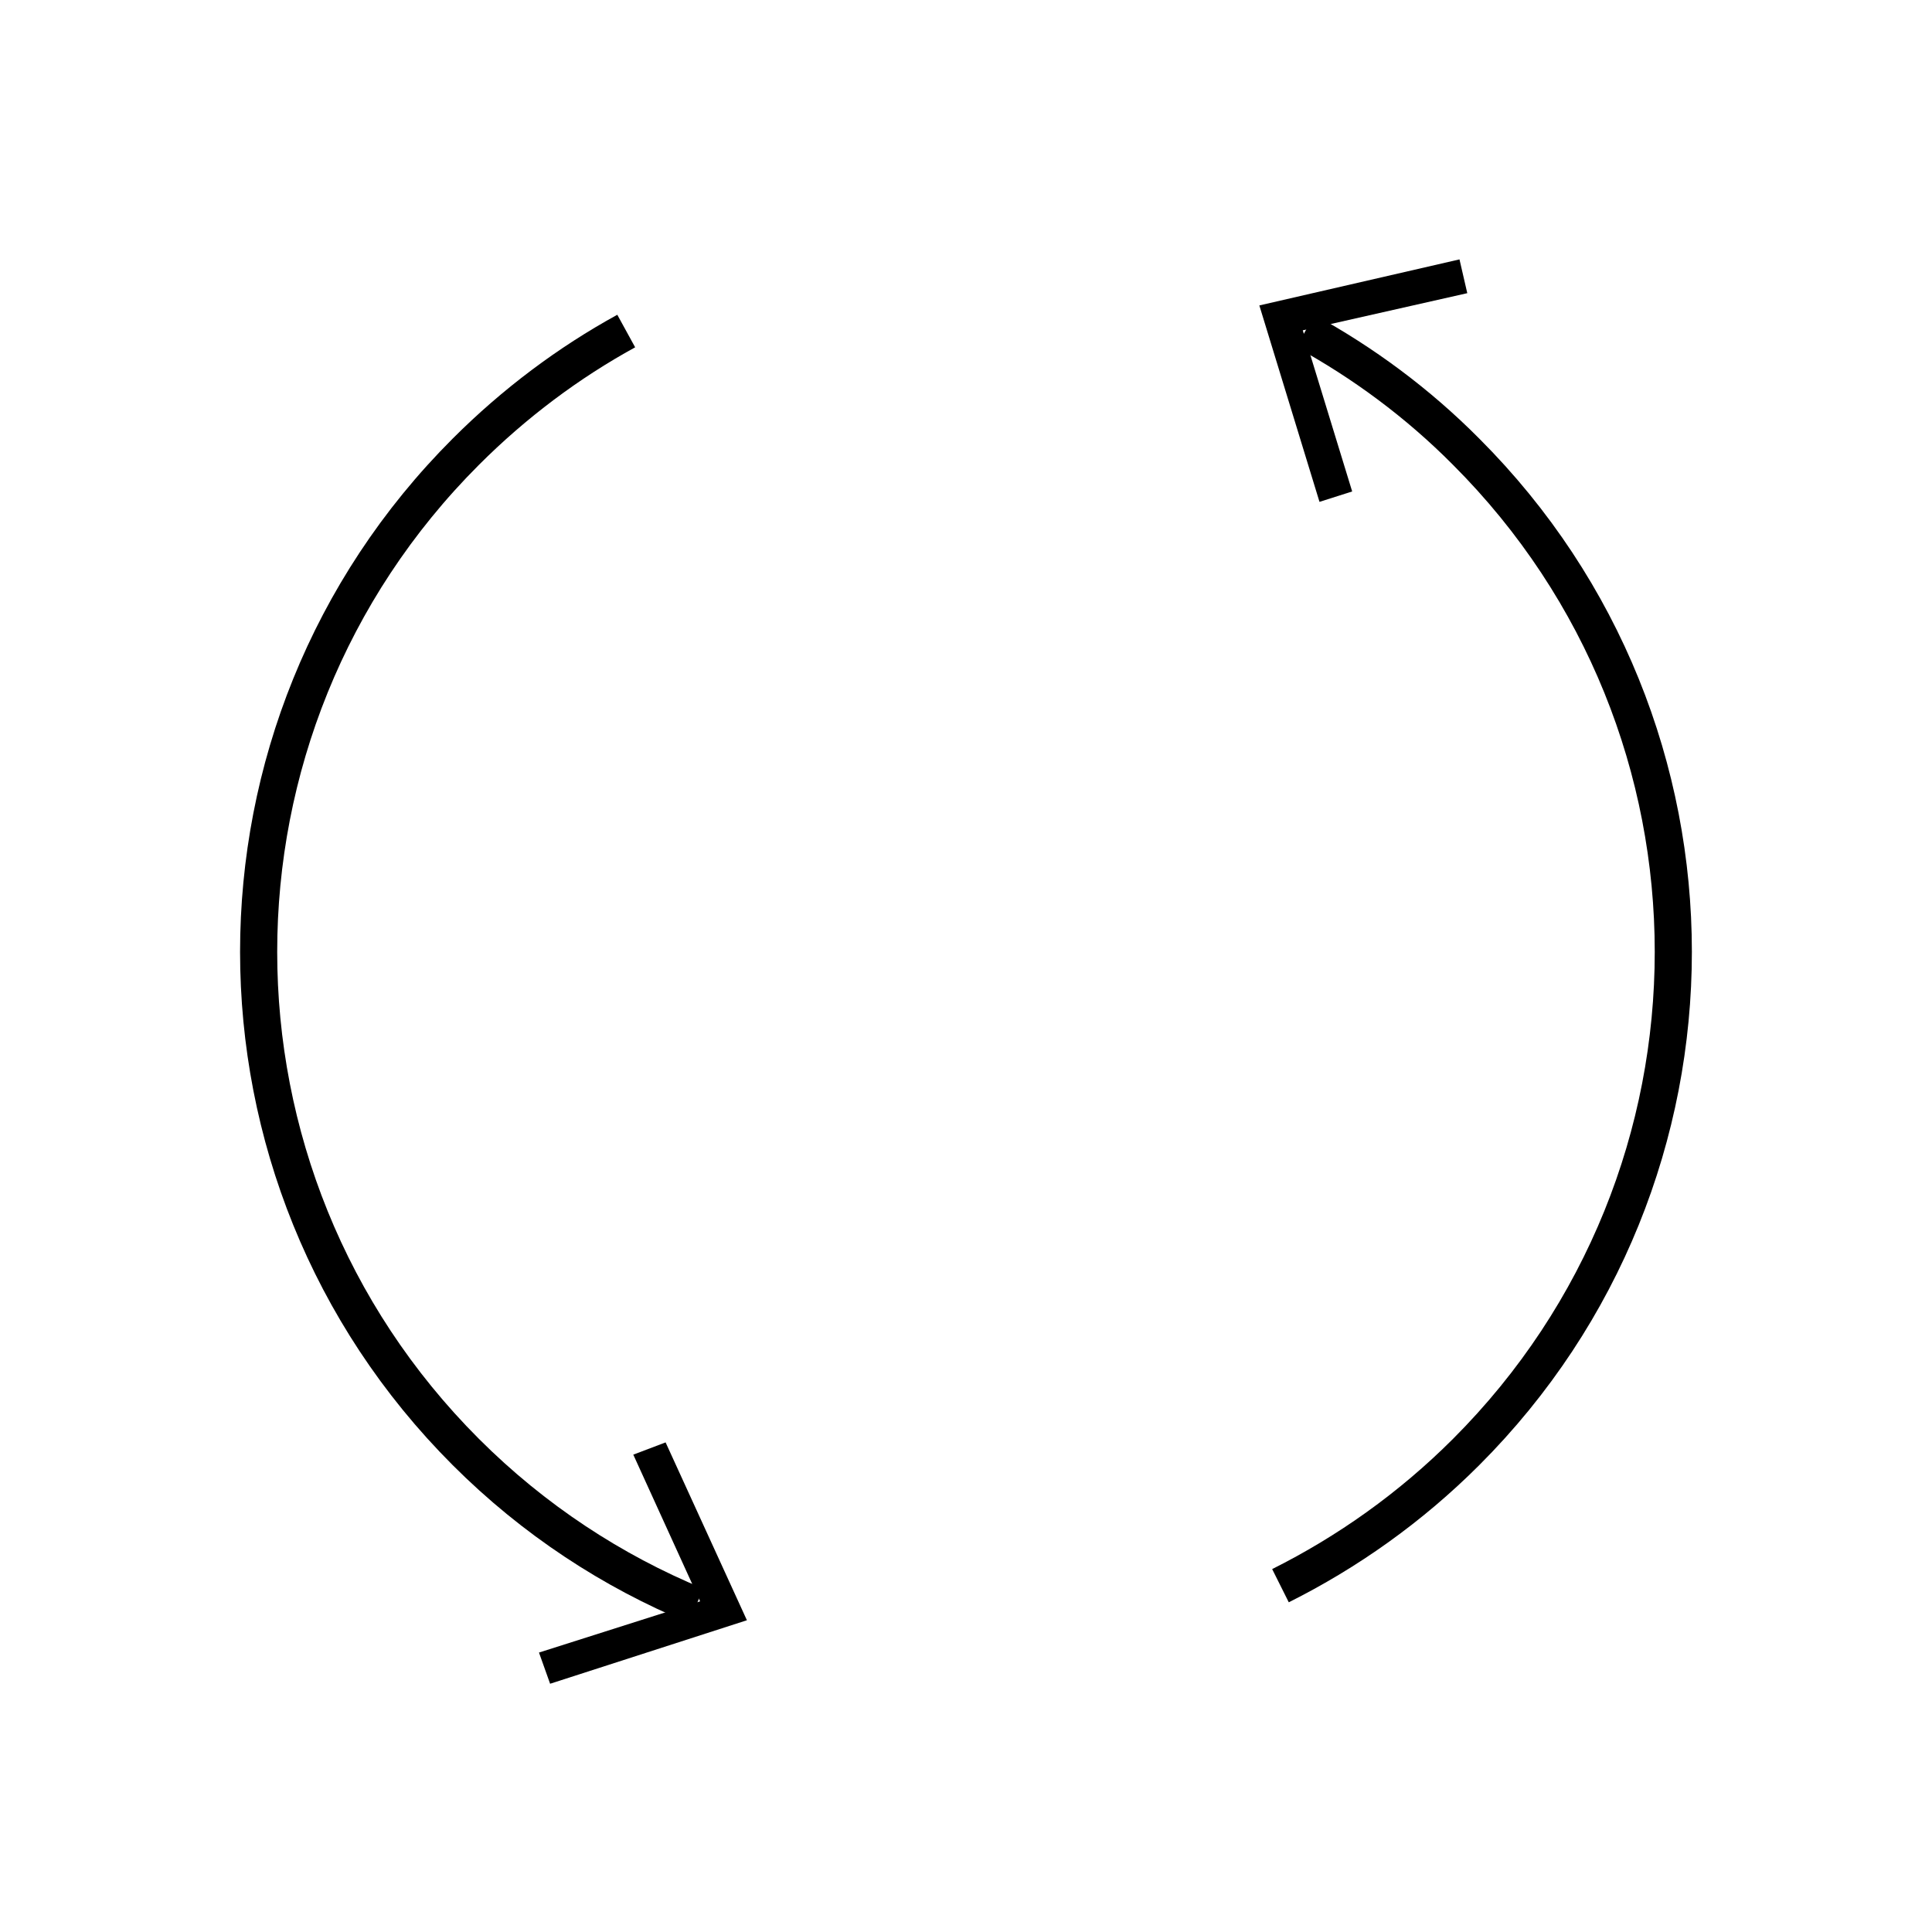 <?xml version="1.0" encoding="UTF-8"?>
<!-- Uploaded to: ICON Repo, www.svgrepo.com, Generator: ICON Repo Mixer Tools -->
<svg width="800px" height="800px" version="1.1" viewBox="144 144 512 512" xmlns="http://www.w3.org/2000/svg">
 <defs>
  <clipPath id="b">
   <path d="m344 148.09h307.9v503.81h-307.9z"/>
  </clipPath>
  <clipPath id="a">
   <path d="m148.09 148.09h319.91v503.81h-319.91z"/>
  </clipPath>
 </defs>
 <g clip-path="url(#b)">
  <path transform="matrix(.984 0 0 .984 148.09 148.09)" d="m347.4 85c15.502 8.499 30.202 19.301 43.298 32.5 74.401 74.401 74.401 195 0 269.4-15.002 15.002-32 26.998-49.999 36.002" fill="none" stroke="#000000" stroke-miterlimit="10" stroke-width="10"/>
 </g>
 <path d="m493.68 277 8.66-2.758-13.09-42.703 43.594-9.844-2.066-8.953-53.039 12.203z"/>
 <g clip-path="url(#a)">
  <path transform="matrix(.984 0 0 .984 148.09 148.09)" d="m183.3 428.3c-22.501-9.301-43.699-23.1-62-41.401-74.401-74.401-74.401-195 0-269.4 13.1-13.1 27.701-24.001 43.199-32.5" fill="none" stroke="#000000" stroke-miterlimit="10" stroke-width="10"/>
 </g>
 <path d="m320.39 526.25-8.562 3.246 17.711 38.871-42.703 13.578 2.949 8.266 52.152-16.828z"/>
</svg>